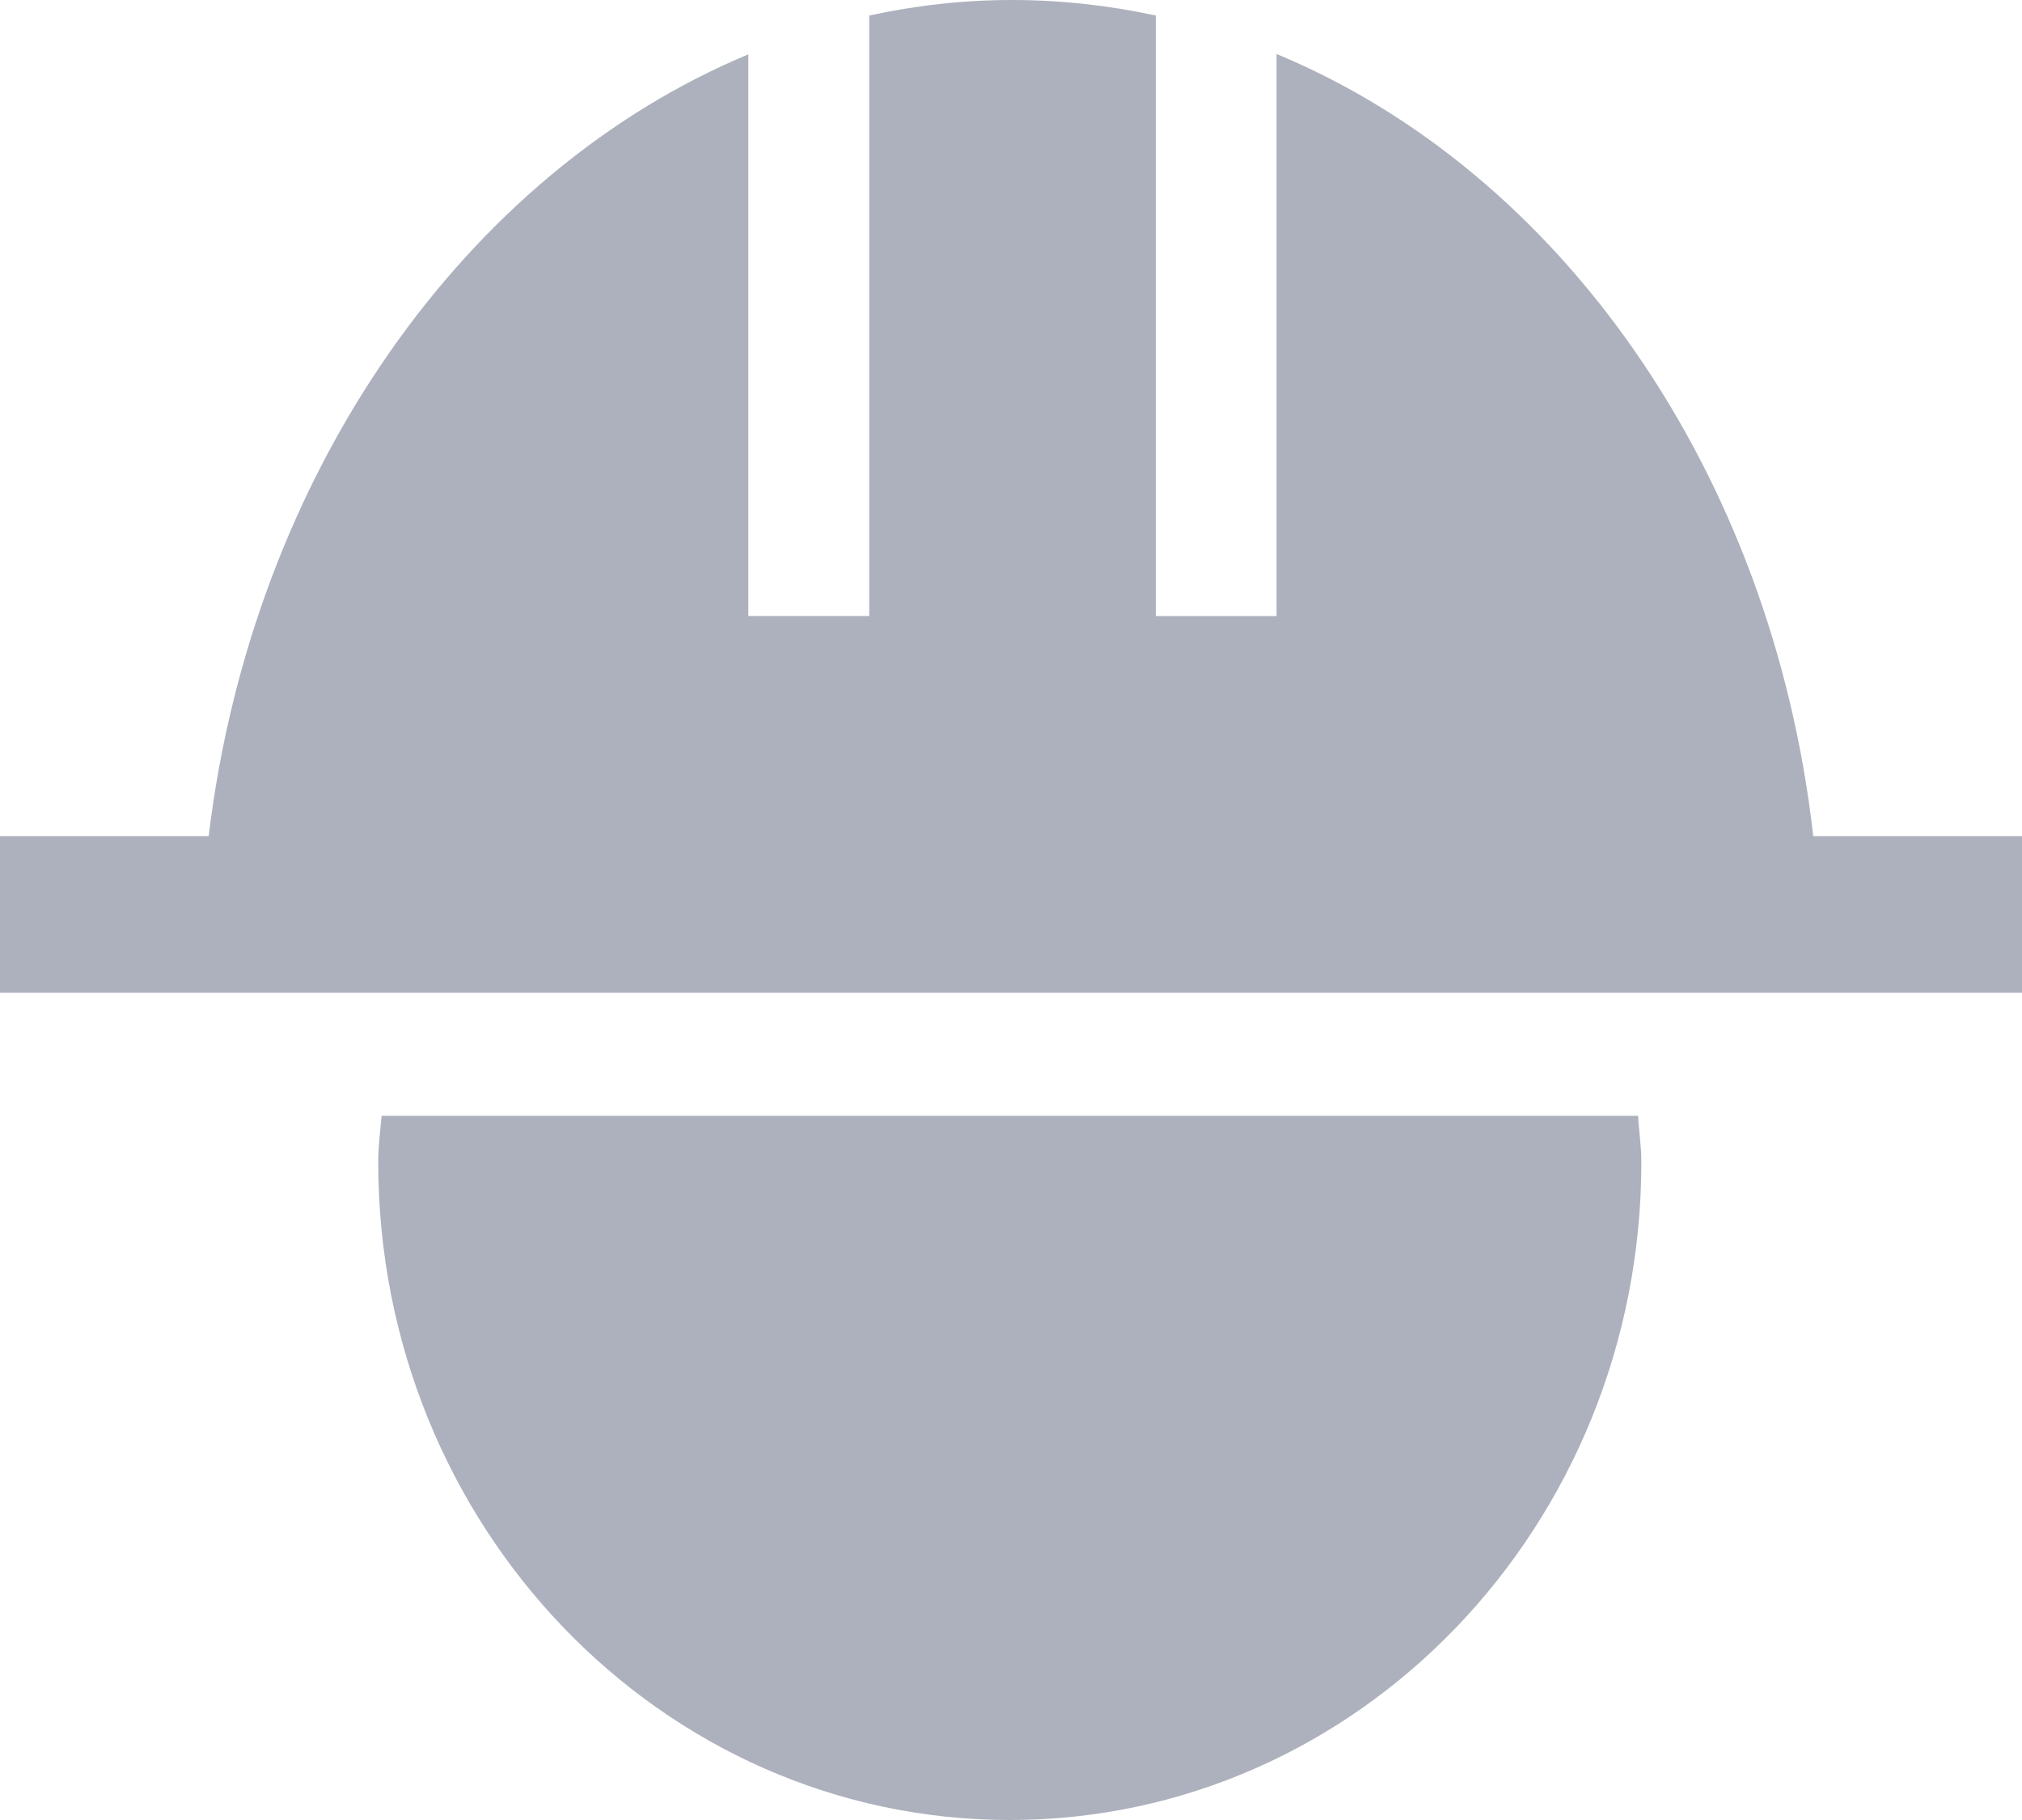 <?xml version="1.0" encoding="UTF-8"?>
<svg width="50px" height="45px" viewBox="0 0 50 45" version="1.1" xmlns="http://www.w3.org/2000/svg" xmlns:xlink="http://www.w3.org/1999/xlink">
    <!-- Generator: Sketch 53 (72520) - https://sketchapp.com -->
    <title>no_logo_icon</title>
    <desc>Created with Sketch.</desc>
    <g id="Page-1" stroke="none" stroke-width="1" fill="none" fill-rule="evenodd">
        <g id="Search-for-Contractors---Search-by-contractor" transform="translate(-630, -1465)" fill="#ADB1BD">
            <g id="Top-6-contractors" transform="translate(120, 760)">
                <g id="Contractor-Card--Copy-3" transform="translate(415, 617)">
                    <g id="Logo" transform="translate(30, 50)">
                        <g id="no_logo_icon" transform="translate(65, 38)">
                            <path d="M9.353,28.732 C9.353,28.344 9.402,27.971 9.436,27.589 L40.507,27.589 C40.527,27.97 40.587,28.342 40.587,28.732 C40.587,37.718 33.589,45 24.971,45 C16.349,45 9.353,37.72 9.353,28.732 Z M44.838,20.675 L50,20.675 L50,24.546 L-3.55271368e-15,24.546 L-3.55271368e-15,20.675 L5.16,20.675 C6.242,11.689 11.522,4.255 18.504,1.344 L18.504,15.232 L21.495,15.232 L21.495,0.384 C22.638,0.135 23.819,0 25.025,0 C26.236,0 27.424,0.135 28.581,0.384 L28.581,15.233 L31.567,15.233 L31.567,1.335 C38.563,4.239 43.814,11.637 44.838,20.675 Z"></path>
                        </g>
                    </g>
                </g>
            </g>
        </g>
    </g>
</svg>